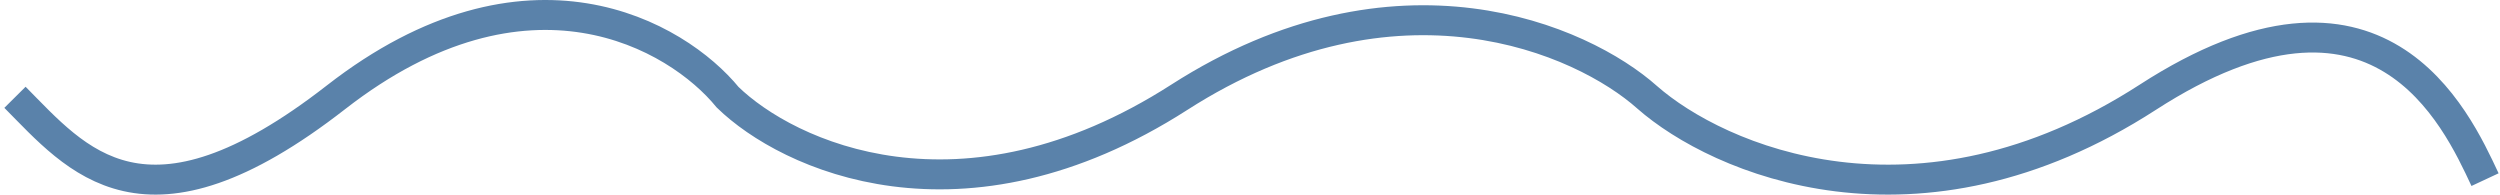 <svg width="167" height="13" viewBox="0 0 167 13" fill="none" xmlns="http://www.w3.org/2000/svg">
<path id="Vector 2" d="M1 6.5C5.119 10.65 9.65 16.461 22.443 6.5C35.236 -3.461 45.218 2.35 48.61 6.5C52.608 10.386 64.238 15.825 78.775 6.5C93.313 -2.825 105.67 2.614 110.031 6.5C114.756 10.65 128.057 16.461 143.467 6.5C158.877 -3.461 164.062 7.85 166 12" stroke="#5A82AA" stroke-width="2"/>
</svg>
